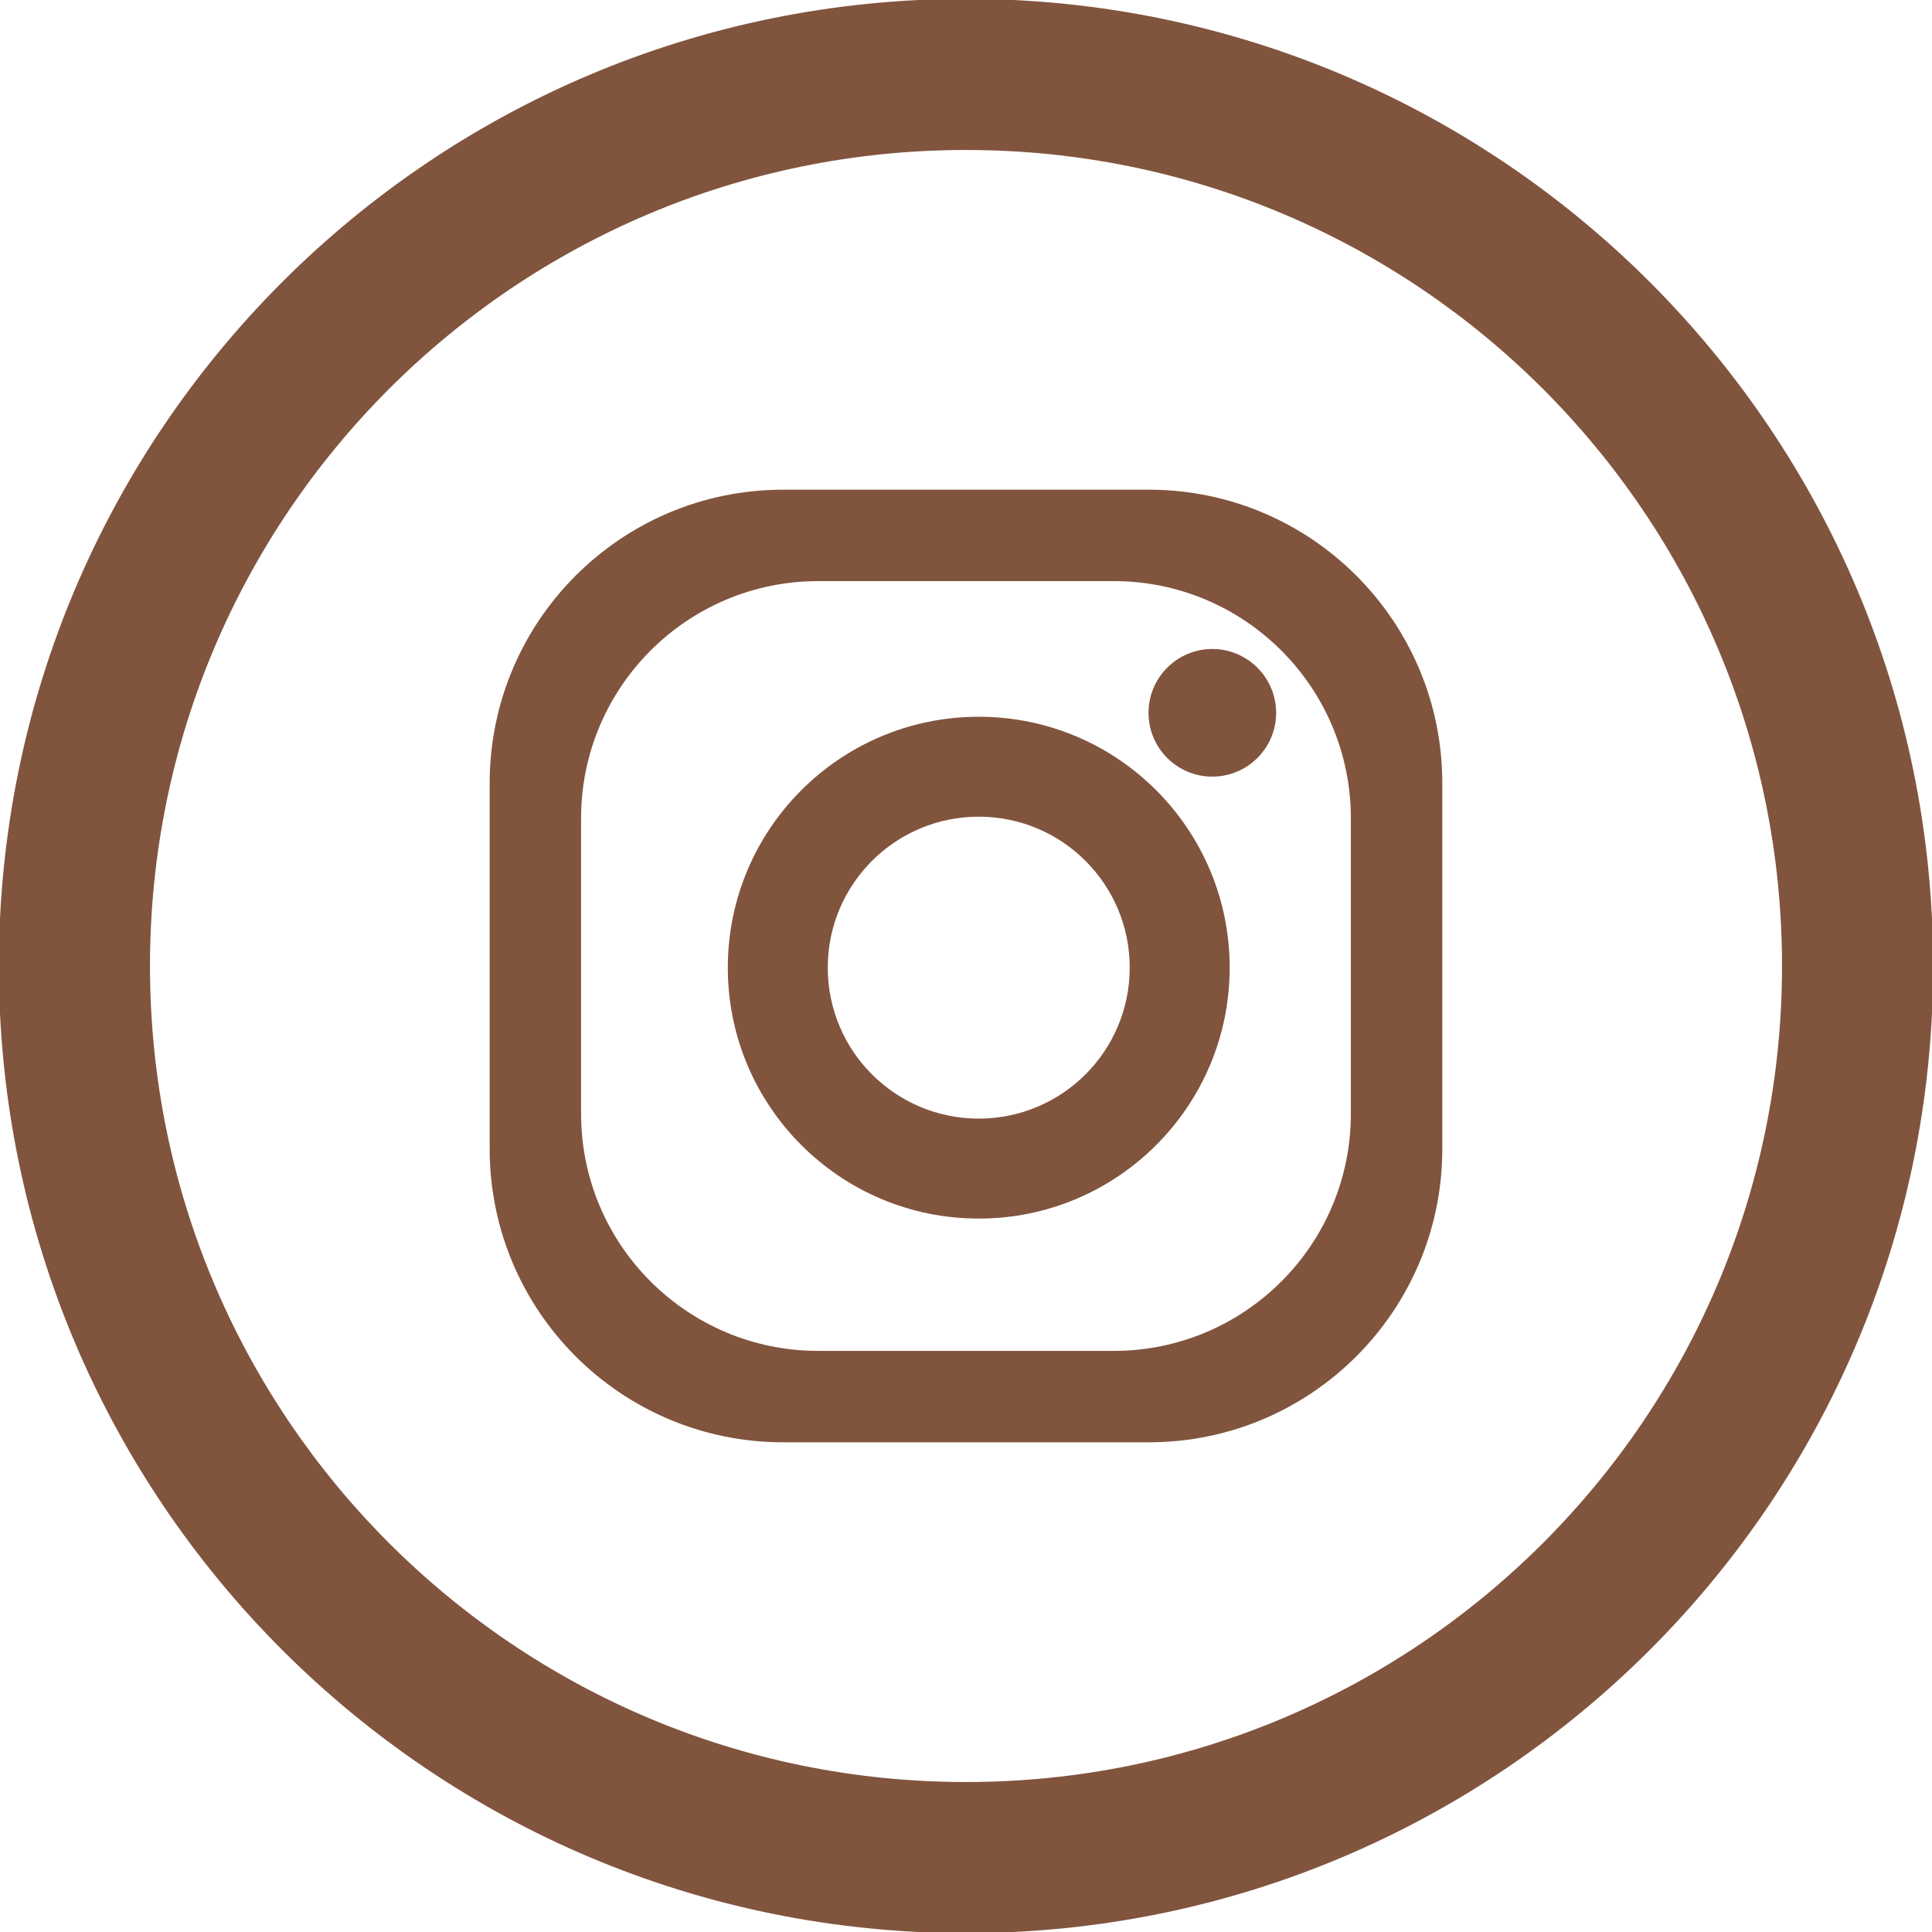 <?xml version="1.0" encoding="utf-8"?>
<!-- Generator: Adobe Illustrator 16.0.0, SVG Export Plug-In . SVG Version: 6.00 Build 0)  -->
<!DOCTYPE svg PUBLIC "-//W3C//DTD SVG 1.1//EN" "http://www.w3.org/Graphics/SVG/1.1/DTD/svg11.dtd">
<svg version="1.1" id="Capa_1" xmlns="http://www.w3.org/2000/svg" xmlns:xlink="http://www.w3.org/1999/xlink" x="0px" y="0px"
	 width="512.002px" height="512.002px" viewBox="0 0 512.002 512.002" enable-background="new 0 0 512.002 512.002"
	 xml:space="preserve">
<g>
	<path fill="#81543E" d="M256.001-0.302C114.445-0.302-0.301,114.442-0.301,256.001c0,141.557,114.744,256.303,256.301,256.303
		c141.558,0,256.302-114.746,256.302-256.303C512.303,114.442,397.559-0.302,256.001-0.302L256.001-0.302z M256.001,472.257
		c-119.438,0-216.254-96.818-216.254-216.256S136.563,39.746,256.001,39.746c119.438,0,216.255,96.817,216.255,216.255
		S375.439,472.257,256.001,472.257L256.001,472.257z"/>
	<g>
		<path fill="#81543E" d="M304.446,129.773h-96.891c-42.964,0-77.787,34.825-77.787,77.794v96.886
			c0,42.952,34.823,77.773,77.787,77.773h96.891c42.963,0,77.781-34.821,77.781-77.773v-96.886
			C382.227,164.598,347.407,129.773,304.446,129.773z M357.996,295.149c0,34.724-28.148,62.854-62.848,62.854h-78.298
			c-34.717,0-62.857-28.131-62.857-62.854v-78.297c0-34.699,28.141-62.853,62.857-62.853h78.297
			c34.698,0,62.848,28.152,62.848,62.853L357.996,295.149L357.996,295.149z"/>
		<path fill="#81543E" d="M259.384,189.948c-36.735,0-66.505,29.762-66.505,66.495c0,36.711,29.771,66.494,66.505,66.494
			c36.722,0,66.494-29.784,66.494-66.494C325.878,219.709,296.106,189.948,259.384,189.948z M259.384,296.447
			c-22.113,0-40.017-17.92-40.017-40.004c0-22.11,17.903-40.012,40.017-40.012c22.089,0,40.004,17.9,40.004,40.012
			C299.388,278.526,281.473,296.447,259.384,296.447z"/>
		<path fill="#81543E" d="M338.188,188.909c0,9.34-7.586,16.907-16.916,16.907c-9.337,0-16.9-7.568-16.9-16.907
			c0-9.333,7.563-16.92,16.9-16.92C330.602,171.99,338.188,179.575,338.188,188.909z"/>
	</g>
</g>
</svg>
